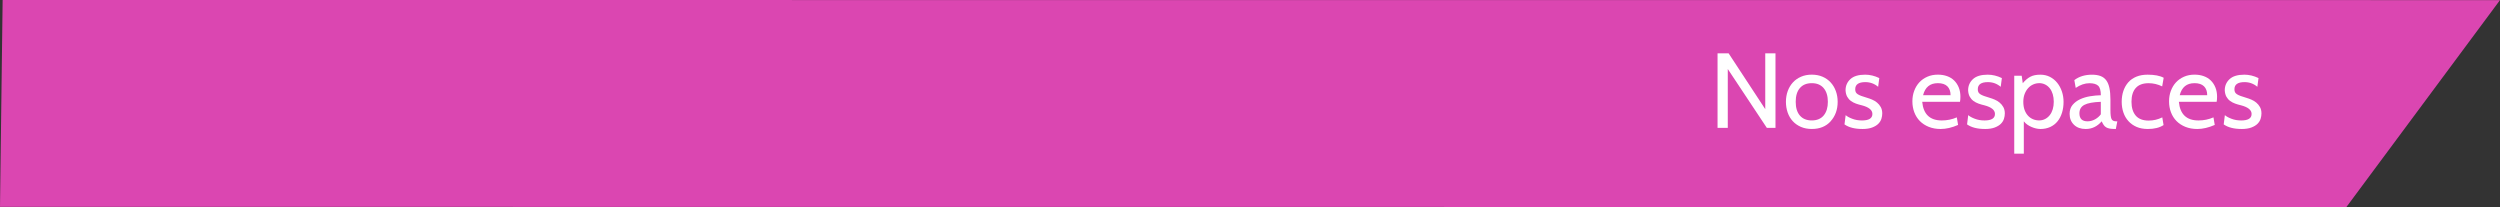 <svg xmlns="http://www.w3.org/2000/svg" id="Calque_2" data-name="Calque 2" viewBox="0 0 1182.79 97.95"><rect x="0" y="0" width="1182.79" height="97.95" fill="#333333" stroke="none"/><defs><style>      .cls-1 {        fill: #fff;      }      .cls-2 {        fill: #db46b1;      }    </style></defs><g id="Calque_6" data-name="Calque 6"><g><polygon class="cls-2" points="1182.79 .05 1.25 0 0 97.87 1110.12 97.95 1182.79 .05"></polygon><g><path class="cls-1" d="M840.01,60.51h-4.08l-18.49-27.86v27.86h-4.84V25.24h5.24l17.33,26.4v-26.4h4.84v35.27Z"></path><path class="cls-1" d="M866.11,57.39c-2.18,2.42-5.16,3.63-8.92,3.63-1.91,0-3.63-.33-5.14-.98-1.51-.66-2.8-1.55-3.85-2.7-1.06-1.14-1.86-2.5-2.42-4.08-.55-1.58-.83-3.28-.83-5.09s.29-3.55.86-5.11c.57-1.56,1.39-2.91,2.44-4.06s2.34-2.04,3.85-2.7c1.51-.66,3.21-.98,5.09-.98s3.58.33,5.09.98c1.51.65,2.8,1.56,3.85,2.72,1.06,1.16,1.87,2.52,2.44,4.08.57,1.56.86,3.25.86,5.06,0,3.7-1.11,6.77-3.33,9.22ZM862.78,41.67c-1.31-1.54-3.17-2.32-5.59-2.32s-4.29.76-5.62,2.29c-1.33,1.53-1.99,3.7-1.99,6.53s.66,5,1.99,6.52c1.33,1.53,3.2,2.29,5.62,2.29s4.33-.79,5.64-2.37,1.96-3.73,1.96-6.45-.67-4.95-2.02-6.5Z"></path><path class="cls-1" d="M881.12,61.02c-3.59,0-6.42-.72-8.46-2.17l.55-4.38c.67.6,1.7,1.18,3.1,1.71,1.39.54,2.93.81,4.61.81,3.29,0,4.94-1.02,4.94-3.07,0-1.85-1.65-3.21-4.94-4.08-1.01-.23-1.96-.51-2.85-.83-.89-.32-1.69-.74-2.39-1.26-.71-.52-1.28-1.18-1.74-1.99-.45-.81-.71-1.81-.78-3.02,0-2.12.76-3.88,2.27-5.29,1.51-1.41,3.85-2.12,7-2.12,2.25,0,4.48.54,6.7,1.61l-.55,4.13c-1.75-1.48-3.76-2.22-6.05-2.22-3.19,0-4.79,1.12-4.79,3.35,0,.54.08,1,.25,1.37.17.37.47.7.91.99.44.29,1.02.57,1.76.84.74.27,1.68.57,2.82.91.71.2,1.47.48,2.29.83.82.35,1.59.81,2.29,1.39s1.29,1.28,1.76,2.12c.47.84.71,1.85.71,3.02,0,.81-.13,1.65-.4,2.52-.27.87-.76,1.66-1.46,2.37-.71.71-1.67,1.29-2.9,1.76-1.23.47-2.78.71-4.66.71Z"></path><path class="cls-1" d="M927.32,48.17h-17.89c.54,5.88,3.63,8.82,9.27,8.82,2.52,0,4.89-.49,7.1-1.46l.6,3.58c-2.92,1.28-5.68,1.92-8.26,1.92-2.08,0-3.96-.34-5.62-1.01s-3.07-1.59-4.21-2.75c-1.14-1.16-2.02-2.54-2.62-4.13s-.91-3.32-.91-5.17.28-3.44.86-4.99c.57-1.54,1.38-2.88,2.42-4.01,1.04-1.12,2.31-2.02,3.8-2.67,1.49-.66,3.17-.98,5.01-.98,1.58,0,3.02.24,4.33.71,1.31.47,2.43,1.16,3.35,2.07s1.65,2.01,2.17,3.3c.52,1.29.78,2.75.78,4.36,0,.94-.07,1.75-.2,2.42ZM916.79,39.35c-3.66,0-5.98,1.9-6.95,5.69h13c0-1.81-.5-3.22-1.51-4.21-1.01-.99-2.52-1.49-4.53-1.49Z"></path><path class="cls-1" d="M939.11,61.02c-3.59,0-6.42-.72-8.46-2.17l.55-4.38c.67.6,1.7,1.18,3.1,1.71,1.39.54,2.93.81,4.61.81,3.29,0,4.94-1.02,4.94-3.07,0-1.85-1.65-3.21-4.94-4.08-1.01-.23-1.96-.51-2.85-.83-.89-.32-1.69-.74-2.39-1.26-.71-.52-1.28-1.18-1.74-1.99-.45-.81-.71-1.81-.78-3.02,0-2.12.76-3.88,2.27-5.29,1.51-1.41,3.85-2.12,7-2.12,2.25,0,4.48.54,6.7,1.61l-.55,4.13c-1.75-1.48-3.76-2.22-6.05-2.22-3.19,0-4.79,1.12-4.79,3.35,0,.54.08,1,.25,1.37.17.37.47.7.91.99.44.29,1.02.57,1.76.84.74.27,1.68.57,2.82.91.71.2,1.47.48,2.29.83.82.35,1.59.81,2.29,1.39s1.29,1.28,1.76,2.12c.47.84.71,1.85.71,3.02,0,.81-.13,1.65-.4,2.52-.27.87-.76,1.66-1.46,2.37-.71.71-1.67,1.29-2.9,1.76-1.23.47-2.78.71-4.66.71Z"></path><path class="cls-1" d="M965.26,61.02c-.6,0-1.27-.08-1.99-.25-.72-.17-1.44-.4-2.14-.71-.71-.3-1.38-.68-2.02-1.13-.64-.45-1.18-.97-1.61-1.54v15.32h-4.53v-36.88h3.53l.5,3.53c1.14-1.38,2.33-2.39,3.58-3.05,1.24-.66,2.82-.98,4.74-.98,1.68,0,3.19.35,4.53,1.03,1.34.69,2.49,1.63,3.45,2.82.96,1.19,1.7,2.56,2.22,4.11.52,1.55.78,3.17.78,4.89,0,1.85-.24,3.56-.73,5.14-.49,1.58-1.19,2.94-2.12,4.08-.92,1.14-2.07,2.03-3.45,2.67-1.38.64-2.96.96-4.74.96ZM964.76,39.35c-.97,0-1.91.2-2.82.6-.91.4-1.71.98-2.39,1.74-.69.76-1.24,1.68-1.66,2.77-.42,1.09-.63,2.33-.63,3.7,0,1.48.2,2.76.6,3.85.4,1.09.95,2.01,1.64,2.75.69.74,1.49,1.29,2.39,1.66.91.37,1.86.55,2.87.55s1.99-.23,2.85-.68,1.59-1.07,2.19-1.84c.6-.77,1.07-1.7,1.39-2.77.32-1.07.48-2.25.48-3.53s-.16-2.5-.48-3.58c-.32-1.08-.78-2-1.39-2.77-.6-.77-1.34-1.38-2.19-1.81s-1.81-.66-2.85-.66Z"></path><path class="cls-1" d="M1001.74,57.39l-.71,3.63h-.35c-1.01,0-1.85-.06-2.52-.18-.67-.12-1.24-.32-1.71-.6-.47-.29-.87-.66-1.18-1.13-.32-.47-.63-1.04-.93-1.71-2.08,2.42-4.6,3.63-7.56,3.63-2.32,0-4.17-.66-5.54-1.99-1.38-1.33-2.07-3.05-2.07-5.16,0-1.71.46-3.12,1.39-4.23.92-1.11,2.1-2,3.53-2.67,1.43-.67,3.01-1.15,4.76-1.44,1.75-.29,3.44-.44,5.09-.48,0-2.22-.43-3.72-1.28-4.51-.86-.79-2.23-1.18-4.11-1.18-2.15,0-4.32.74-6.5,2.22l-.65-3.68c2.22-1.71,5-2.57,8.36-2.57,1.58,0,2.92.21,4.03.63,1.11.42,2.01,1.09,2.7,2.02.69.92,1.19,2.14,1.51,3.65.32,1.51.48,3.36.48,5.54v5.04c0,1.95.17,3.3.5,4.06.33.76,1.11,1.13,2.32,1.13h.45ZM993.93,54.06v-5.89c-3.63.13-6.22.61-7.78,1.44-1.56.82-2.34,2.16-2.34,4.01,0,2.52,1.28,3.78,3.83,3.78,1.21,0,2.38-.3,3.5-.91,1.12-.61,2.06-1.41,2.8-2.42Z"></path><path class="cls-1" d="M1016.1,61.02c-1.98,0-3.73-.33-5.24-.98-1.51-.66-2.8-1.56-3.85-2.72-1.06-1.16-1.86-2.52-2.39-4.08-.54-1.56-.81-3.27-.81-5.11s.27-3.6.81-5.16c.54-1.56,1.32-2.91,2.34-4.06,1.02-1.14,2.3-2.02,3.83-2.65,1.53-.62,3.28-.93,5.27-.93,3.29,0,5.83.49,7.61,1.46l-.71,4.08c-2.08-1.01-4.22-1.51-6.4-1.51-2.72,0-4.75.76-6.1,2.27-1.34,1.51-2.02,3.68-2.02,6.5s.67,5.01,2.02,6.58c1.34,1.56,3.38,2.34,6.1,2.34,2.22,0,4.37-.5,6.45-1.51l.6,3.63c-1.85,1.24-4.35,1.86-7.51,1.86Z"></path><path class="cls-1" d="M1048.75,48.17h-17.89c.54,5.88,3.63,8.82,9.27,8.82,2.52,0,4.89-.49,7.1-1.46l.6,3.58c-2.92,1.28-5.68,1.92-8.26,1.92-2.08,0-3.96-.34-5.62-1.01s-3.07-1.59-4.21-2.75c-1.14-1.16-2.02-2.54-2.62-4.13s-.91-3.32-.91-5.17.28-3.44.86-4.99c.57-1.54,1.38-2.88,2.42-4.01,1.04-1.12,2.31-2.02,3.8-2.67,1.49-.66,3.17-.98,5.01-.98,1.58,0,3.02.24,4.33.71,1.31.47,2.43,1.16,3.35,2.07s1.65,2.01,2.17,3.3c.52,1.29.78,2.75.78,4.36,0,.94-.07,1.75-.2,2.42ZM1038.21,39.35c-3.66,0-5.98,1.9-6.95,5.69h13c0-1.81-.5-3.22-1.51-4.21-1.01-.99-2.52-1.49-4.53-1.49Z"></path><path class="cls-1" d="M1060.53,61.02c-3.59,0-6.42-.72-8.46-2.17l.55-4.38c.67.6,1.7,1.18,3.1,1.71,1.39.54,2.93.81,4.61.81,3.29,0,4.94-1.02,4.94-3.07,0-1.85-1.65-3.21-4.94-4.08-1.01-.23-1.96-.51-2.85-.83-.89-.32-1.69-.74-2.39-1.26-.71-.52-1.28-1.18-1.74-1.99-.45-.81-.71-1.81-.78-3.02,0-2.12.76-3.88,2.27-5.29,1.51-1.41,3.85-2.12,7-2.12,2.25,0,4.48.54,6.7,1.61l-.55,4.13c-1.75-1.48-3.76-2.22-6.05-2.22-3.19,0-4.79,1.12-4.79,3.35,0,.54.08,1,.25,1.37.17.37.47.7.91.99.44.29,1.02.57,1.76.84.74.27,1.68.57,2.82.91.71.2,1.47.48,2.29.83.82.35,1.59.81,2.29,1.39s1.29,1.28,1.76,2.12c.47.84.71,1.85.71,3.02,0,.81-.13,1.65-.4,2.52-.27.87-.76,1.66-1.46,2.37-.71.71-1.67,1.29-2.9,1.76-1.23.47-2.78.71-4.66.71Z"></path></g></g></g></svg>